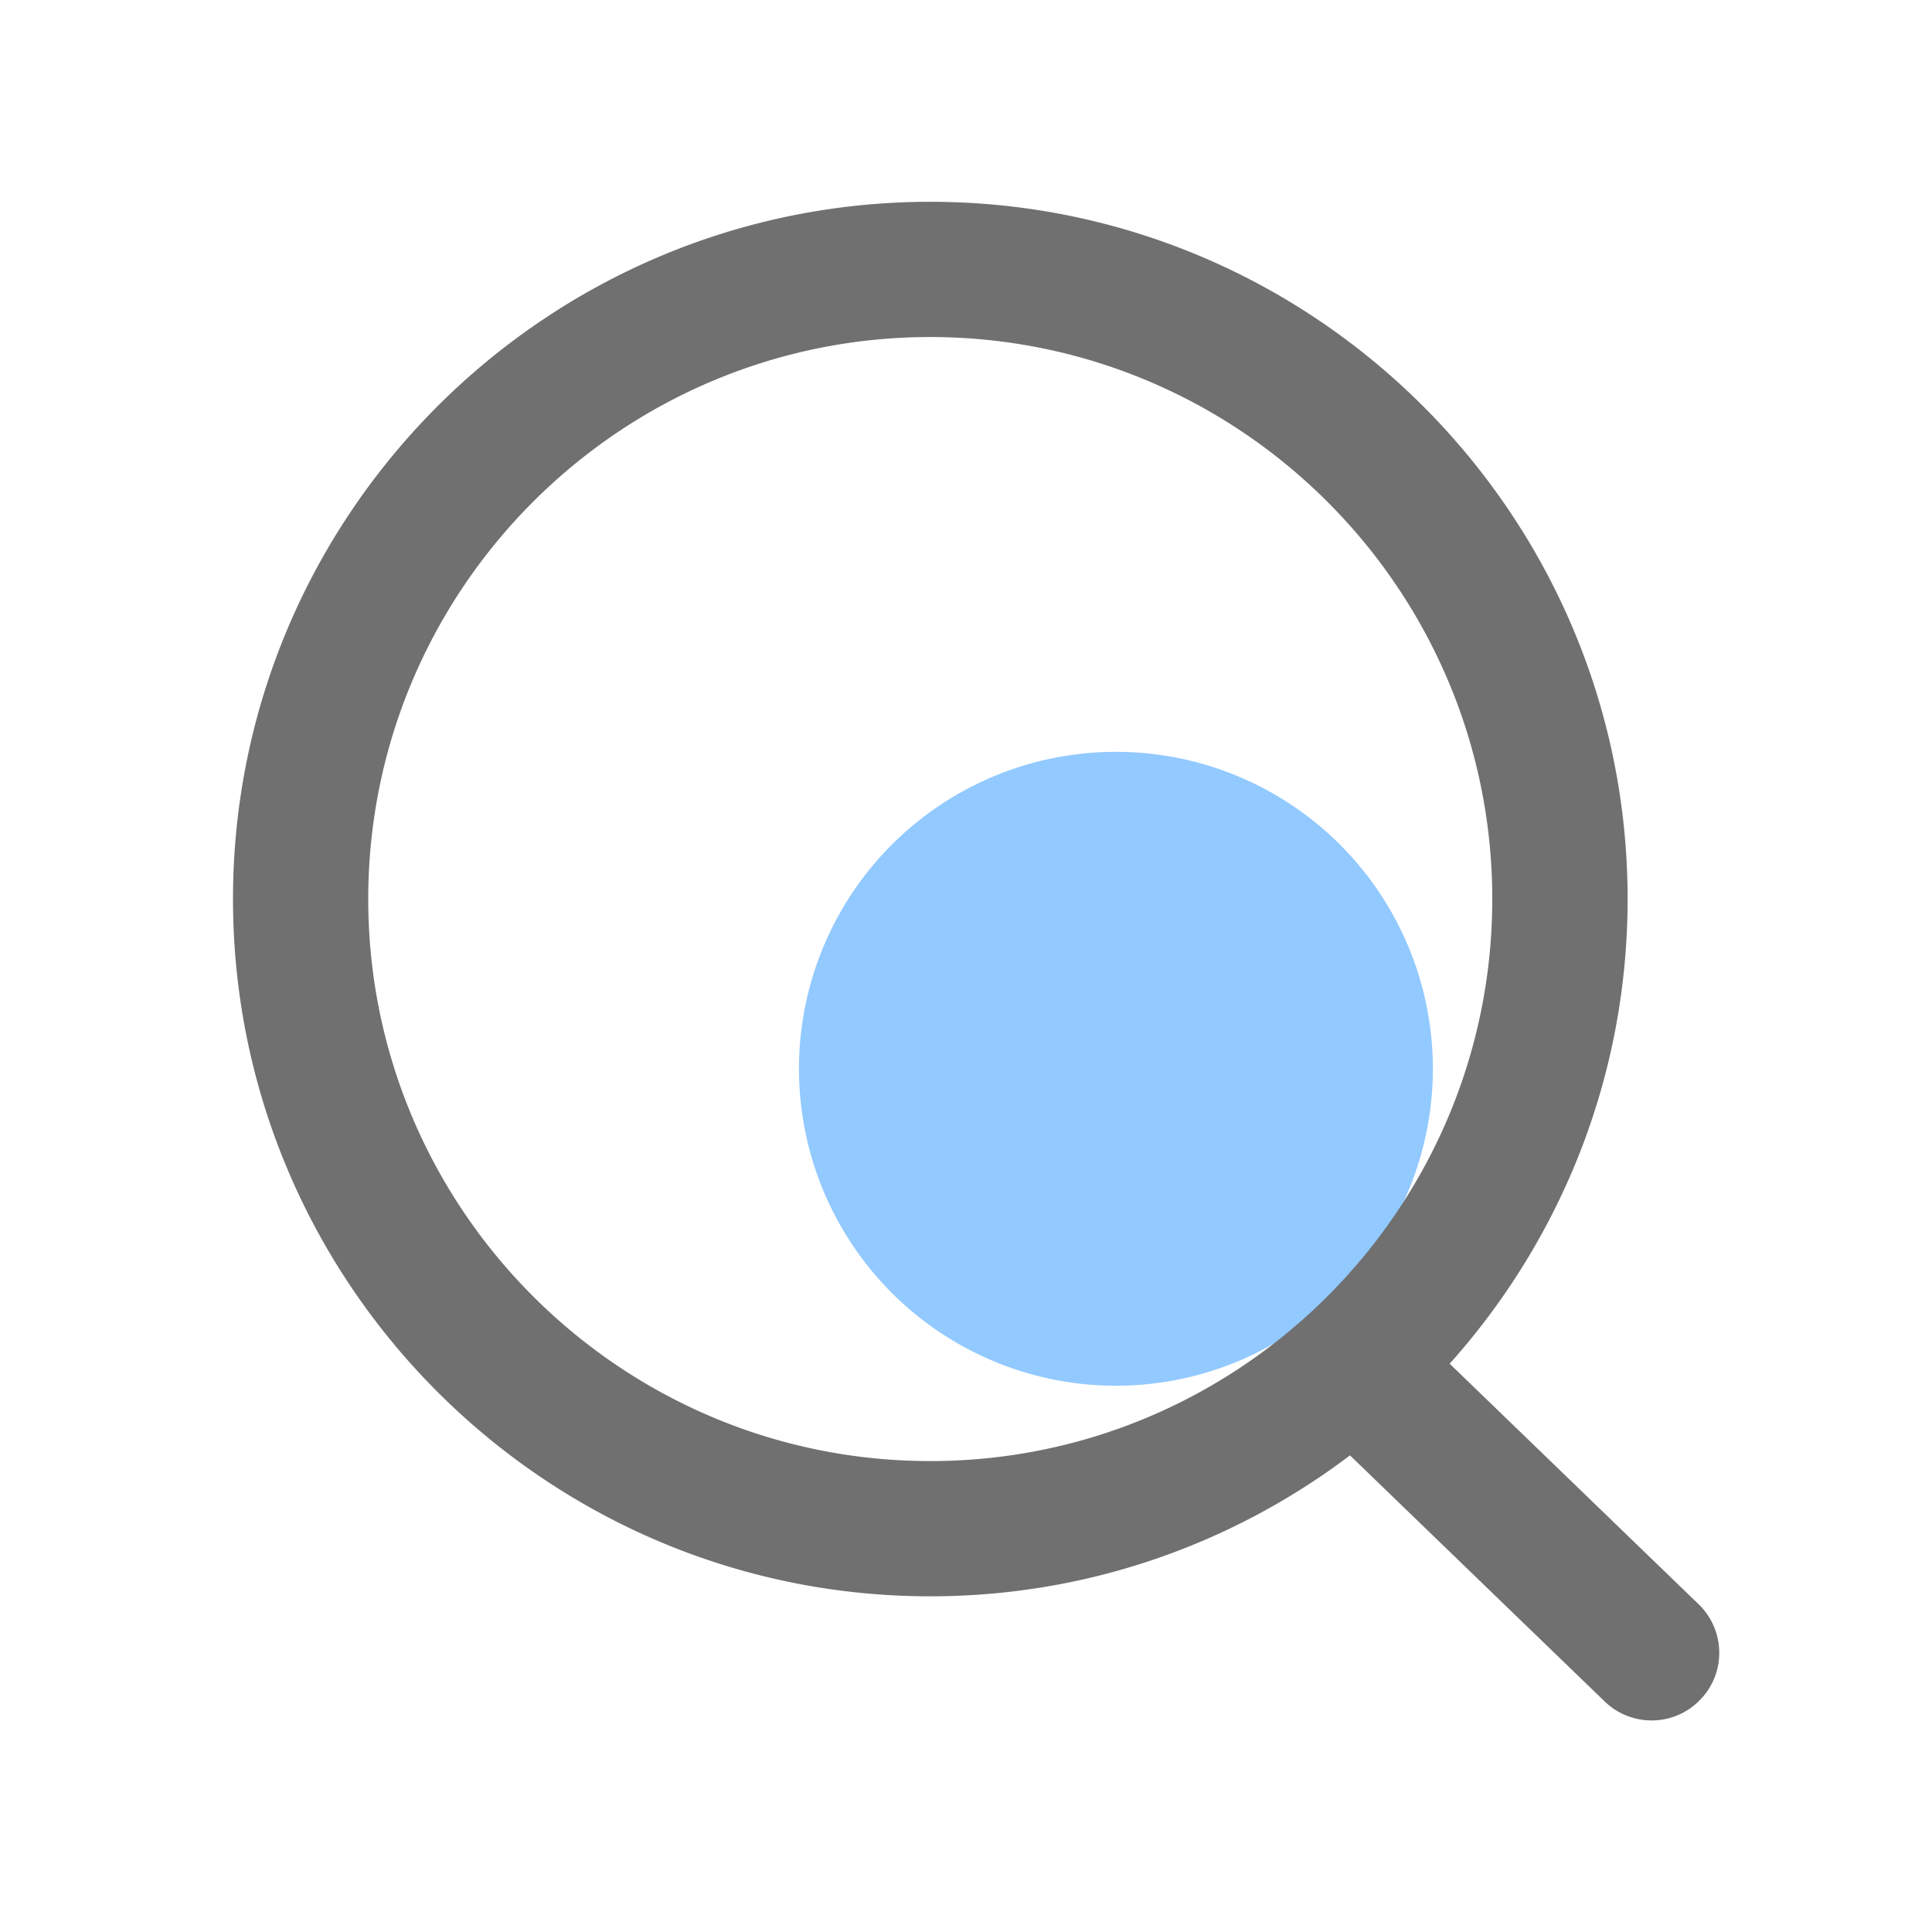 <?xml version="1.0" standalone="no"?><!DOCTYPE svg PUBLIC "-//W3C//DTD SVG 1.1//EN" "http://www.w3.org/Graphics/SVG/1.1/DTD/svg11.dtd"><svg t="1720332250174" class="icon" viewBox="0 0 1024 1024" version="1.1" xmlns="http://www.w3.org/2000/svg" p-id="20822" xmlns:xlink="http://www.w3.org/1999/xlink" width="200" height="200"><path d="M591.462 566.477m-167.987 0a167.987 167.987 0 1 0 335.974 0 167.987 167.987 0 1 0-335.974 0Z" fill="#92C9FF" p-id="20823" data-spm-anchor-id="a313x.collections_detail.0.i34.2d403a81HH9pmD" class="selected"></path><path d="M900.301 850.278l-131.942-127.488c58.573-65.434 94.31-151.757 94.31-246.272 0-203.776-165.786-369.562-369.562-369.562S123.494 272.742 123.494 476.518s165.786 369.562 369.562 369.562c83.456 0 160.512-27.853 222.464-74.701l134.963 130.406a35.789 35.789 0 0 0 24.883 10.086c9.37 0 18.739-3.635 25.754-10.957 13.824-14.182 13.414-36.864-0.819-50.637z m-705.126-373.76c0-164.25 133.632-297.882 297.882-297.882s297.882 133.632 297.882 297.882-133.632 297.882-297.882 297.882-297.882-133.632-297.882-297.882z" fill="#707070" p-id="20824" data-spm-anchor-id="a313x.collections_detail.0.i33.2d403a81HH9pmD" class=""></path></svg>